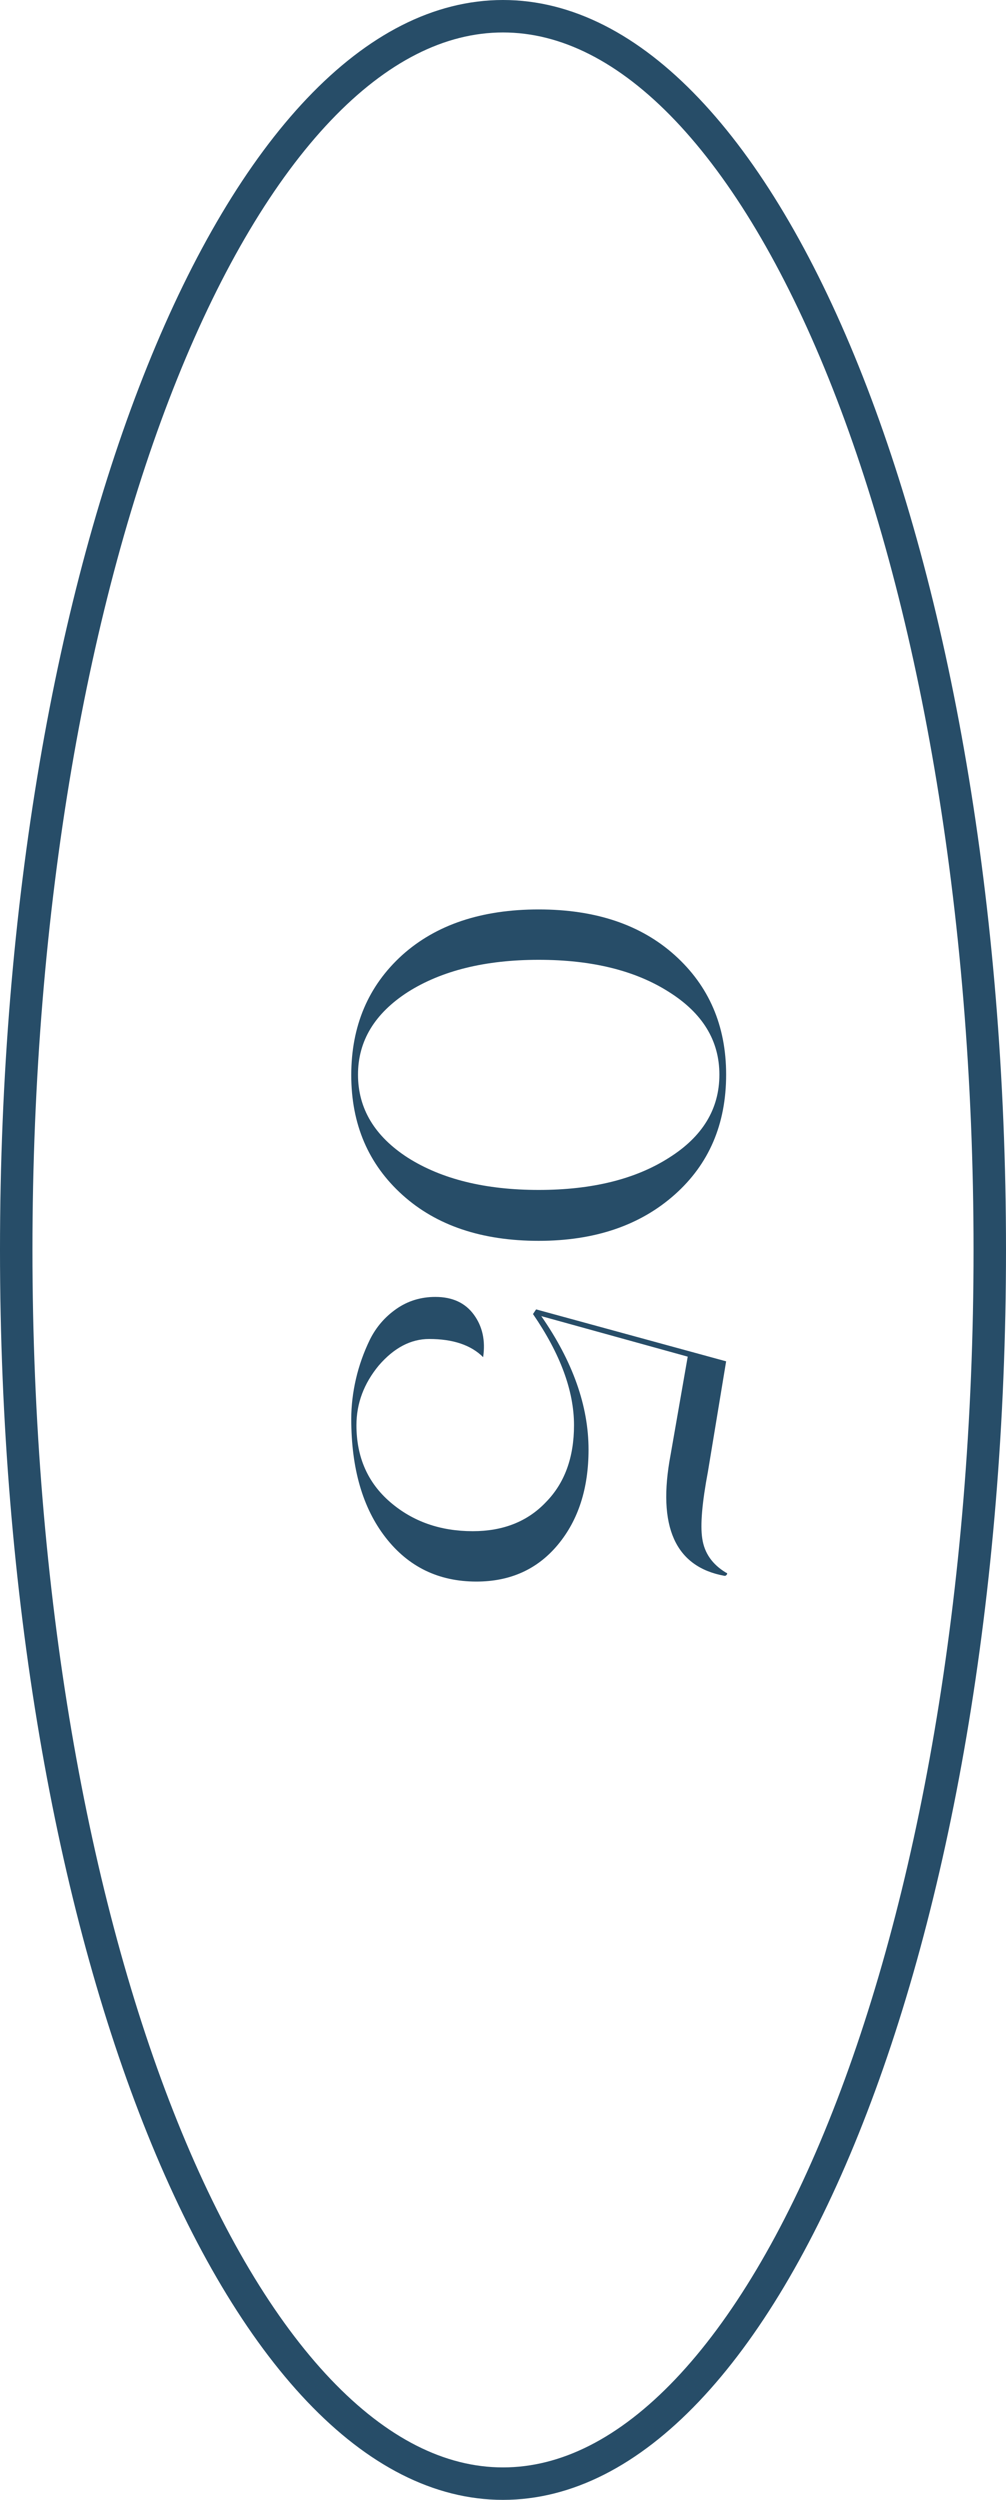 <?xml version="1.0" encoding="UTF-8"?> <svg xmlns="http://www.w3.org/2000/svg" width="31" height="77" viewBox="0 0 31 77" fill="none"><path d="M16.6 28.012C18.349 28.012 19.747 28.481 20.792 29.42C21.848 30.369 22.376 31.596 22.376 33.1C22.376 34.625 21.848 35.857 20.792 36.796C19.725 37.745 18.328 38.22 16.6 38.22C14.851 38.22 13.453 37.751 12.408 36.812C11.352 35.863 10.824 34.631 10.824 33.116C10.824 31.601 11.347 30.369 12.392 29.42C13.437 28.481 14.84 28.012 16.6 28.012ZM11.032 33.1C11.032 34.145 11.544 34.999 12.568 35.66C13.613 36.321 14.957 36.652 16.6 36.652C18.243 36.652 19.581 36.321 20.616 35.66C21.651 35.009 22.168 34.156 22.168 33.1C22.168 32.055 21.651 31.207 20.616 30.556C19.581 29.895 18.243 29.564 16.6 29.564C14.957 29.564 13.613 29.895 12.568 30.556C11.544 31.217 11.032 32.065 11.032 33.1ZM10.824 43.707C10.824 43.302 10.872 42.891 10.968 42.475C11.064 42.059 11.208 41.654 11.4 41.259C11.592 40.875 11.864 40.56 12.216 40.315C12.568 40.07 12.968 39.947 13.416 39.947C13.939 39.947 14.333 40.128 14.6 40.491C14.867 40.854 14.963 41.291 14.888 41.803C14.515 41.43 13.96 41.243 13.224 41.243C12.659 41.243 12.141 41.515 11.672 42.059C11.213 42.614 10.984 43.227 10.984 43.899C10.984 44.88 11.331 45.67 12.024 46.267C12.717 46.864 13.565 47.163 14.568 47.163C15.507 47.163 16.259 46.864 16.824 46.267C17.4 45.68 17.688 44.891 17.688 43.899C17.688 42.843 17.267 41.702 16.424 40.475L16.52 40.331L22.376 41.931L21.816 45.323C21.635 46.283 21.576 46.971 21.64 47.387C21.704 47.835 21.949 48.187 22.376 48.443C22.419 48.454 22.419 48.48 22.376 48.523C22.365 48.534 22.349 48.539 22.328 48.539C20.803 48.262 20.248 47.019 20.664 44.811L21.192 41.787L16.68 40.539C17.651 41.936 18.136 43.307 18.136 44.651C18.136 45.846 17.821 46.822 17.192 47.579C16.563 48.336 15.725 48.715 14.68 48.715C13.517 48.715 12.584 48.262 11.88 47.355C11.176 46.448 10.824 45.232 10.824 43.707Z" fill="#274D68"></path><path d="M15.5 76.5C13.54 76.5 11.624 75.516 9.829 73.63C8.033 71.743 6.392 68.985 5.004 65.537C2.228 58.643 0.5 49.084 0.5 38.5C0.5 27.916 2.228 18.357 5.004 11.463C6.392 8.015 8.033 5.257 9.829 3.37C11.624 1.484 13.54 0.5 15.5 0.5C17.459 0.5 19.376 1.484 21.171 3.37C22.967 5.257 24.608 8.015 25.996 11.463C28.772 18.357 30.5 27.916 30.5 38.5C30.5 49.084 28.772 58.643 25.996 65.537C24.608 68.985 22.967 71.743 21.171 73.63C19.376 75.516 17.459 76.5 15.5 76.5Z" stroke="#274D68"></path></svg> 
